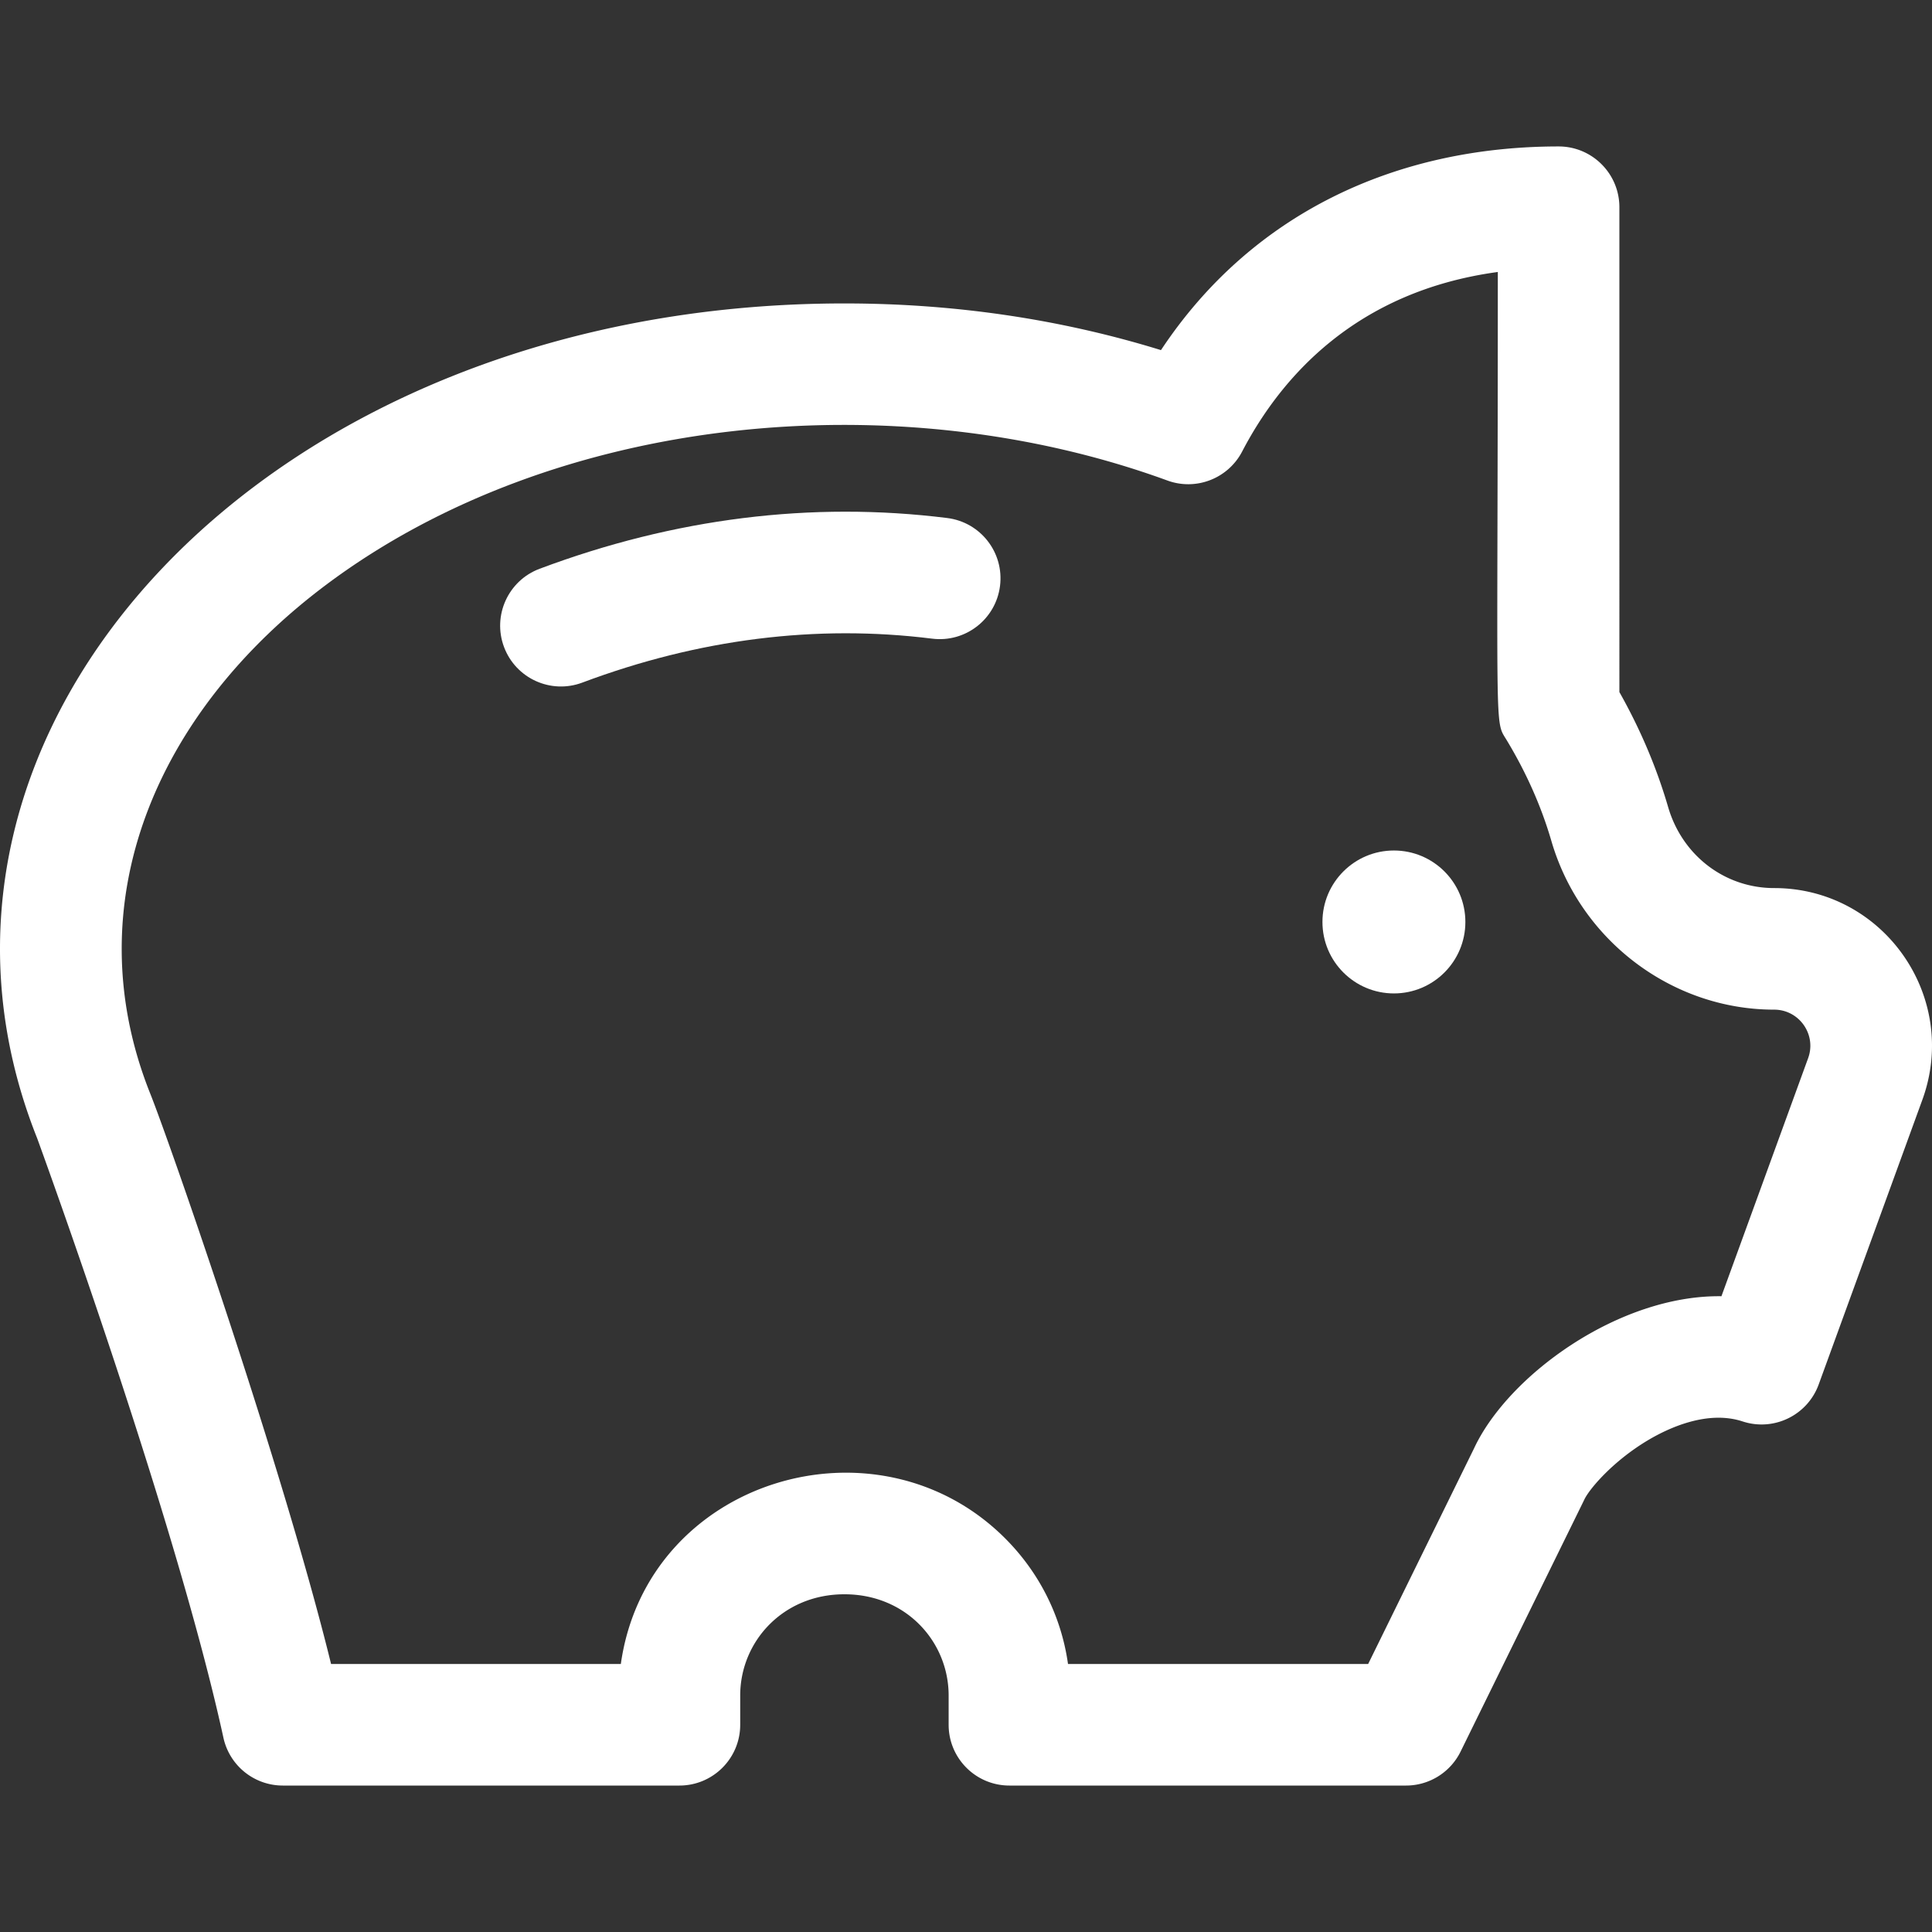 <?xml version="1.0" encoding="UTF-8"?> <svg xmlns="http://www.w3.org/2000/svg" xmlns:xlink="http://www.w3.org/1999/xlink" version="1.1" width="512" height="512" x="0" y="0" viewBox="0 0 508.536 508.536" style="enable-background:new 0 0 512 512" xml:space="preserve"><rect x="0" y="0" width="508.536" height="508.536" fill="#333333" stroke="none"/><g><path d="M466.99 233.757c-12.977 0-24.194-8.572-27.911-21.332-3.016-10.352-7.324-20.509-12.828-30.257V54.546c0-8.836-7.164-16-16-16-42.836 0-80.823 17.633-104.664 53.61-26.408-8.158-54.373-12.287-83.322-12.287-151.852 0-255.46 111.911-212.477 219.759 1.872 5.133 36.526 100.513 49.02 157.772a16 16 0 0 0 15.632 12.589h104.395c8.836 0 16-7.164 16-16v-7.705c0-14.195 11.276-26.656 27.431-26.64 16.226-.017 27.432 12.496 27.432 26.64v7.705c0 8.836 7.164 16 16 16h104.395c6.102 0 11.672-3.47 14.361-8.947 34.019-69.269 32.405-65.974 32.547-66.287 1.23-2.686 7.36-10.005 16.593-15.556 5.34-3.21 15.702-8.136 25.089-5.054 8.207 2.694 17.069-1.611 20.025-9.727l27.291-74.94c9.852-27.052-10.221-55.721-39.009-55.721zm8.941 44.772-22.819 62.662c-26.974-.373-56.129 20.799-65.101 40.016l-27.887 56.783h-79.006c-1.763-12.497-7.5-24.033-16.59-33.109-33.759-33.705-94.253-15.528-101.113 33.109H87.143c-12.802-52.12-42.407-137.132-47.555-150.025-20.091-50.142 1.431-100.581 46.472-134.201 60.192-44.93 150.064-53.274 221.217-27.283 7.543 2.757 15.96-.508 19.675-7.628 10.141-19.438 29.843-42.168 67.299-47.261 0 124.117-.989 117.733 2.31 123.188 5.179 8.561 9.147 17.509 11.795 26.597 7.613 26.13 31.725 44.38 58.634 44.38 6.577 0 11.21 6.542 8.941 12.772z" fill="#ffffff" opacity="1" data-original="#000000"></path><circle cx="366.901" cy="242.677" r="18.81" fill="#ffffff" opacity="1" data-original="#000000"></circle><path d="M249.333 136.353c-35.676-4.461-71.773.035-107.299 13.357-8.274 3.103-12.466 12.325-9.364 20.599 3.104 8.275 12.327 12.466 20.599 9.364 30.629-11.486 61.614-15.377 92.094-11.567 8.775 1.095 16.766-5.124 17.861-13.892 1.097-8.768-5.123-16.765-13.891-17.861z" fill="#ffffff" opacity="1" data-original="#000000"></path></g></svg> 